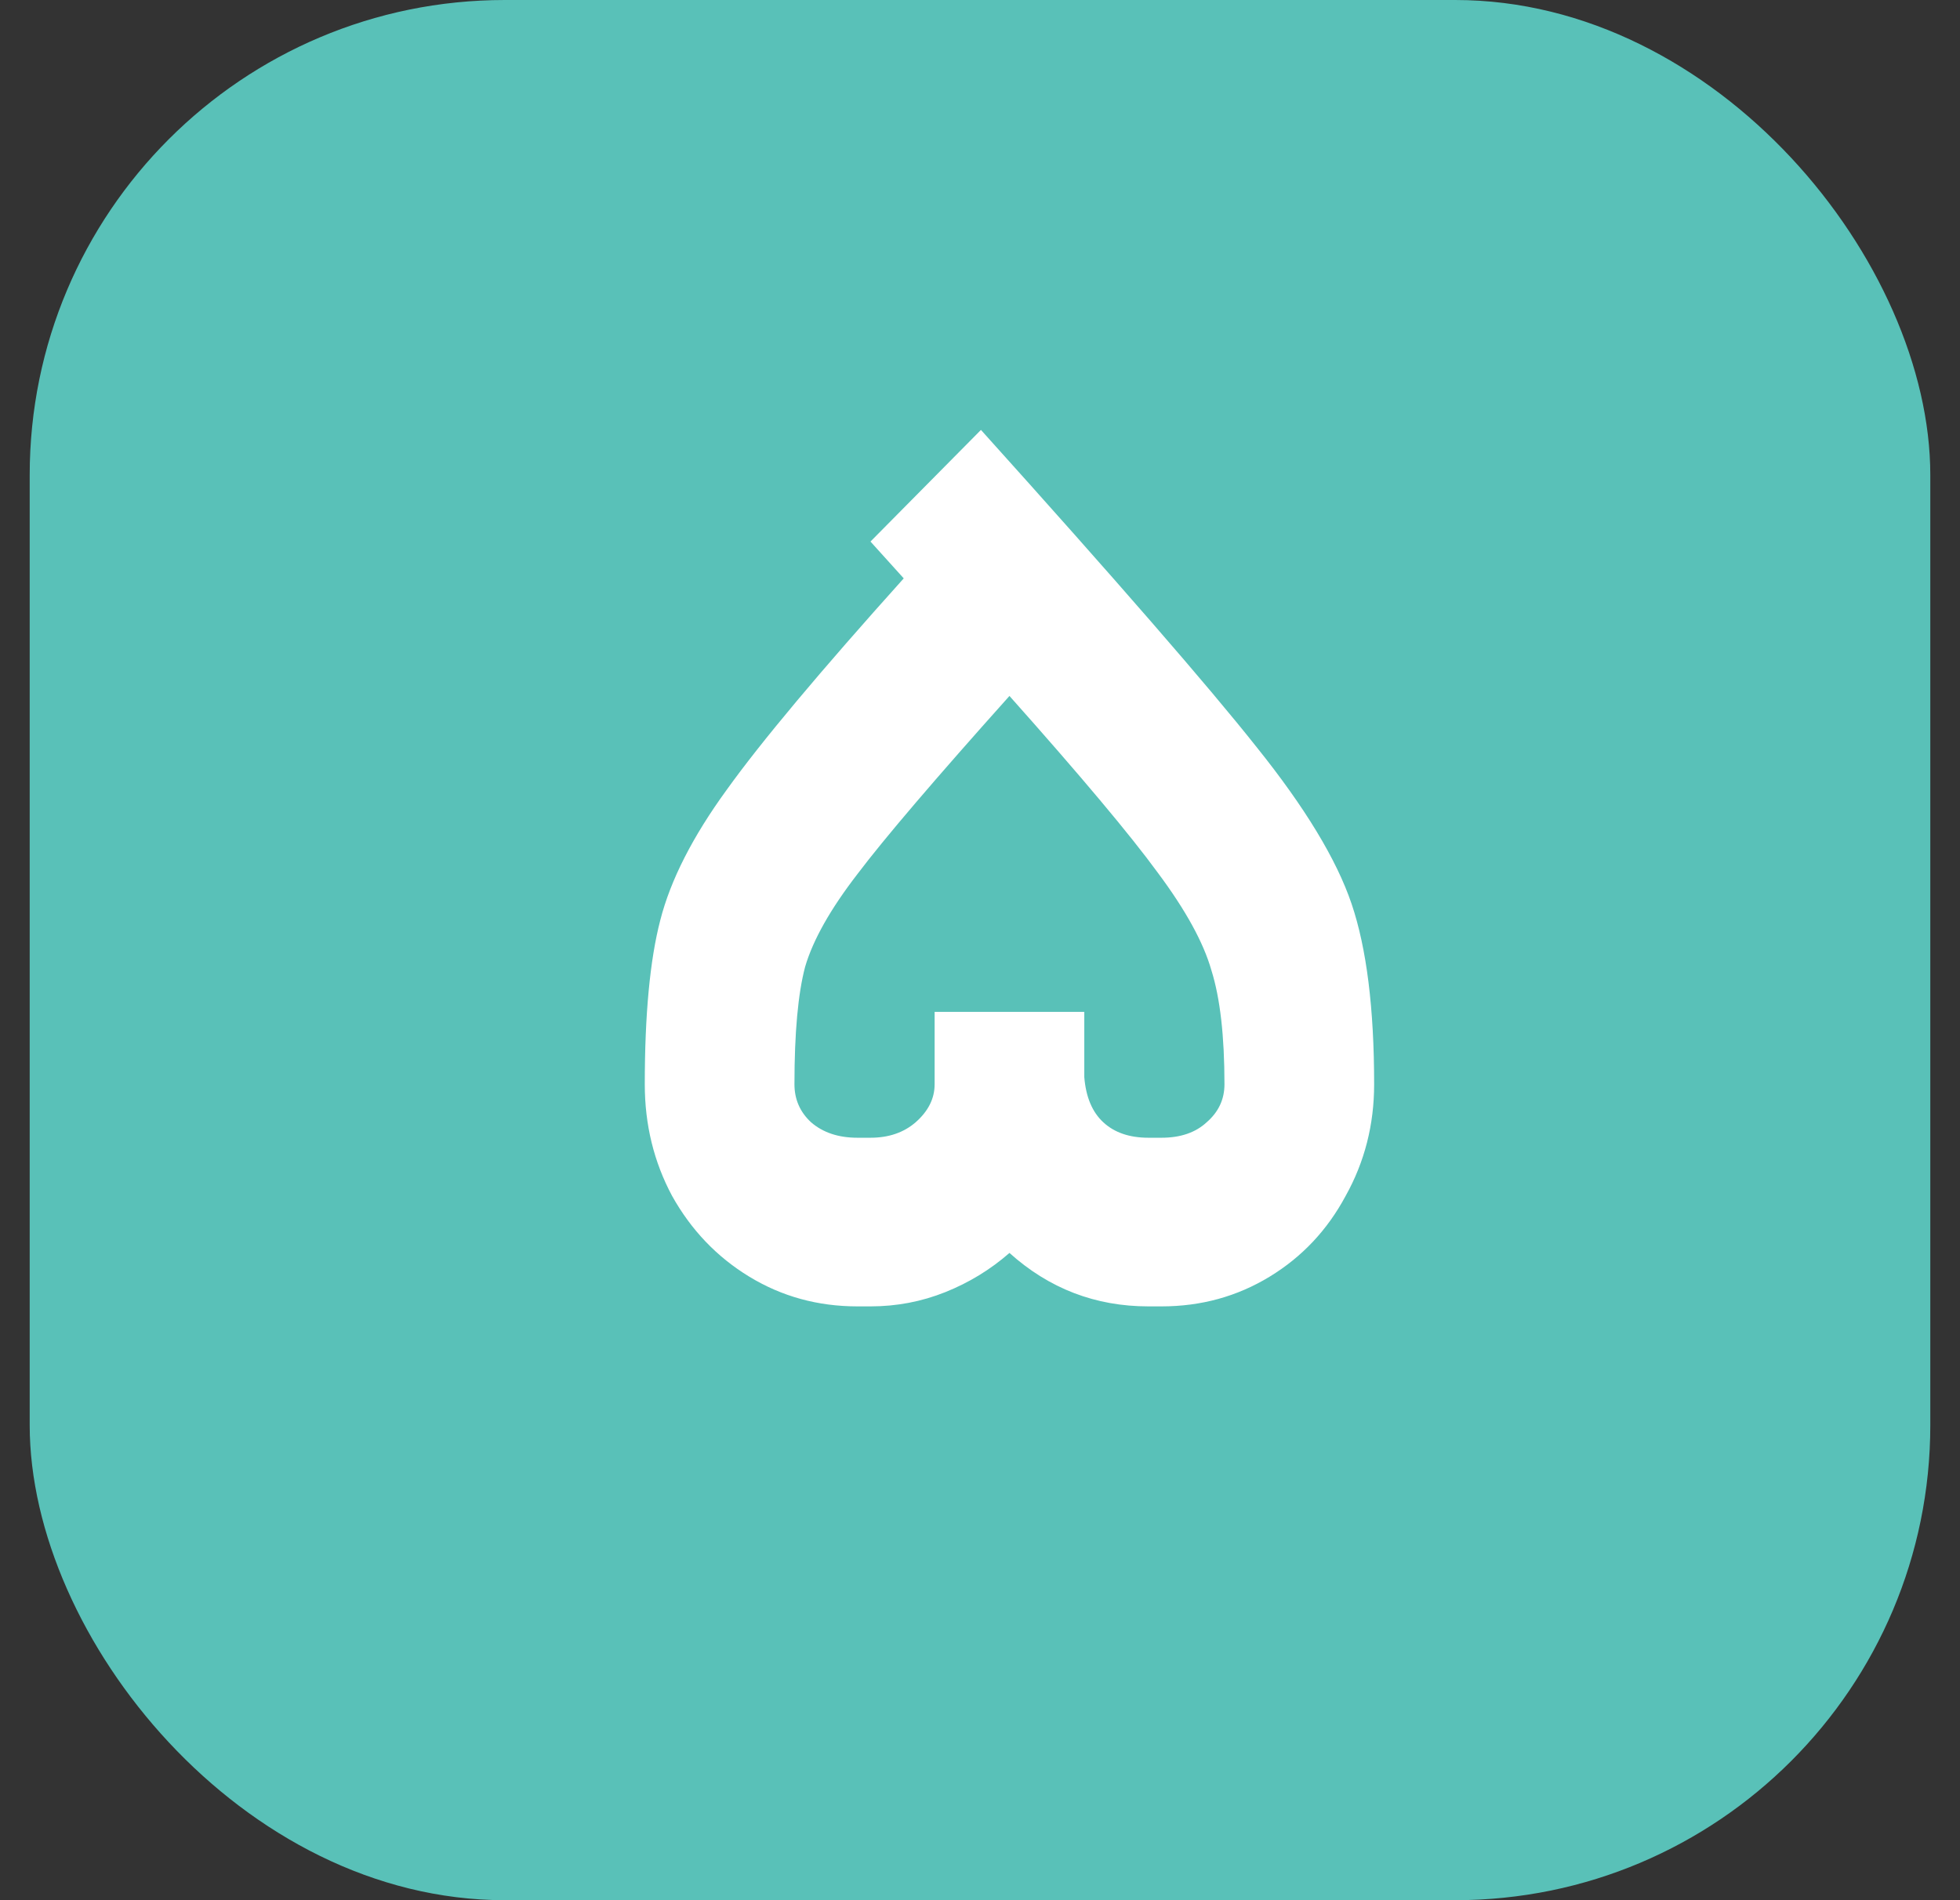 <svg width="33" height="32" viewBox="0 0 33 32" fill="none" xmlns="http://www.w3.org/2000/svg">
<rect x="0" y="0" width="33" height="32" fill="#333333" stroke="none"/>
<rect x="0.5" width="32" height="32" rx="8" fill="#59C1B8"/>
<path d="M19.336 22C18.443 22 17.663 21.7 16.996 21.1C16.676 21.38 16.316 21.6 15.916 21.76C15.516 21.92 15.096 22 14.656 22H14.436C13.769 22 13.163 21.833 12.616 21.5C12.069 21.167 11.636 20.713 11.316 20.14C11.009 19.567 10.856 18.94 10.856 18.26C10.856 17.087 10.943 16.167 11.116 15.5C11.289 14.82 11.663 14.087 12.236 13.3C12.809 12.5 13.803 11.313 15.216 9.74L14.656 9.12L16.516 7.24C18.796 9.773 20.343 11.553 21.156 12.58C21.969 13.593 22.503 14.473 22.756 15.22C23.009 15.967 23.136 16.98 23.136 18.26C23.136 18.94 22.976 19.567 22.656 20.14C22.349 20.713 21.923 21.167 21.376 21.5C20.829 21.833 20.223 22 19.556 22H19.336ZM13.376 18.26C13.376 18.513 13.469 18.727 13.656 18.9C13.856 19.073 14.116 19.16 14.436 19.16H14.656C14.963 19.16 15.216 19.073 15.416 18.9C15.629 18.713 15.736 18.5 15.736 18.26V17.04H18.256V18.14C18.283 18.473 18.389 18.727 18.576 18.9C18.763 19.073 19.016 19.16 19.336 19.16H19.556C19.876 19.16 20.129 19.073 20.316 18.9C20.516 18.727 20.616 18.513 20.616 18.26C20.616 17.447 20.543 16.807 20.396 16.34C20.263 15.873 19.963 15.327 19.496 14.7C19.029 14.06 18.196 13.067 16.996 11.72C15.743 13.12 14.889 14.12 14.436 14.72C13.983 15.307 13.689 15.827 13.556 16.28C13.436 16.733 13.376 17.393 13.376 18.26Z" fill="white"/>
</svg>
